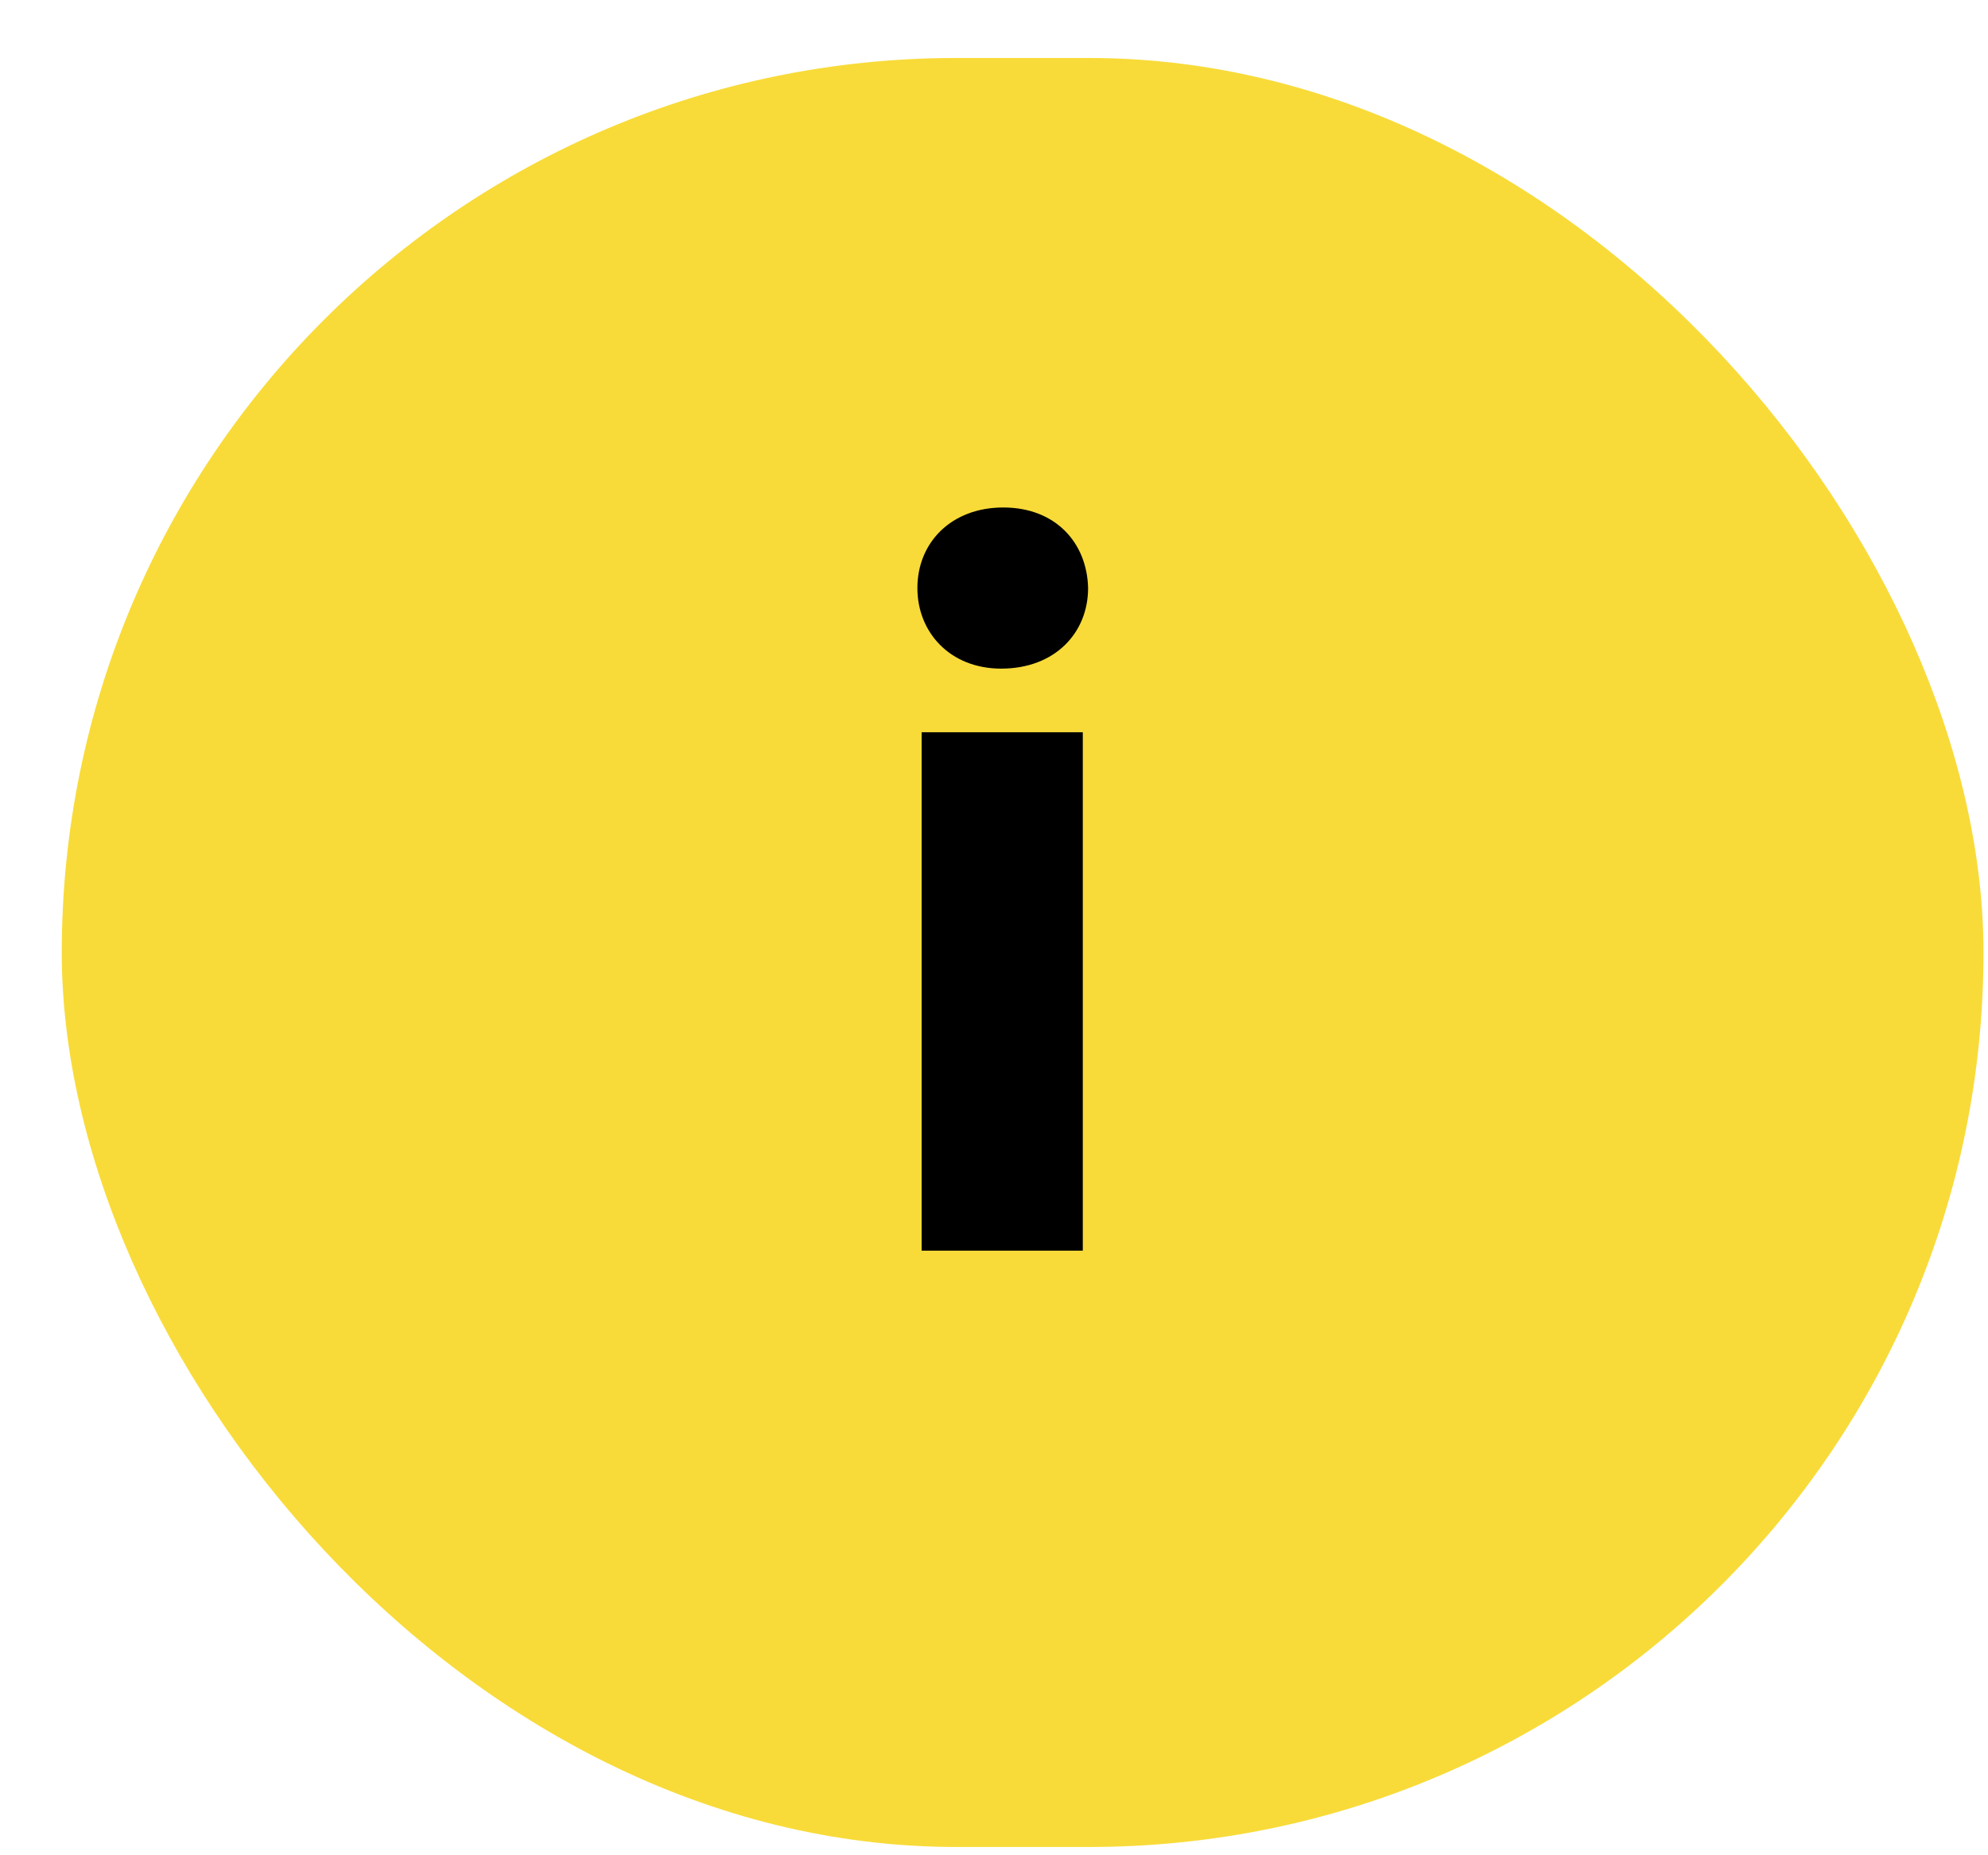 <svg width="30" height="28" viewBox="0 0 30 28" fill="none" xmlns="http://www.w3.org/2000/svg">
<rect x="0.932" y="0.875" width="29" height="27" rx="13.5" fill="#F8DB39"/>
<path d="M16.34 18.875V11.051H13.908V18.875H16.34ZM15.14 7.659C14.356 7.659 13.844 8.187 13.844 8.875C13.844 9.547 14.34 10.091 15.108 10.091C15.924 10.091 16.42 9.547 16.42 8.875C16.404 8.187 15.924 7.659 15.14 7.659Z" fill="black"/>
</svg>
